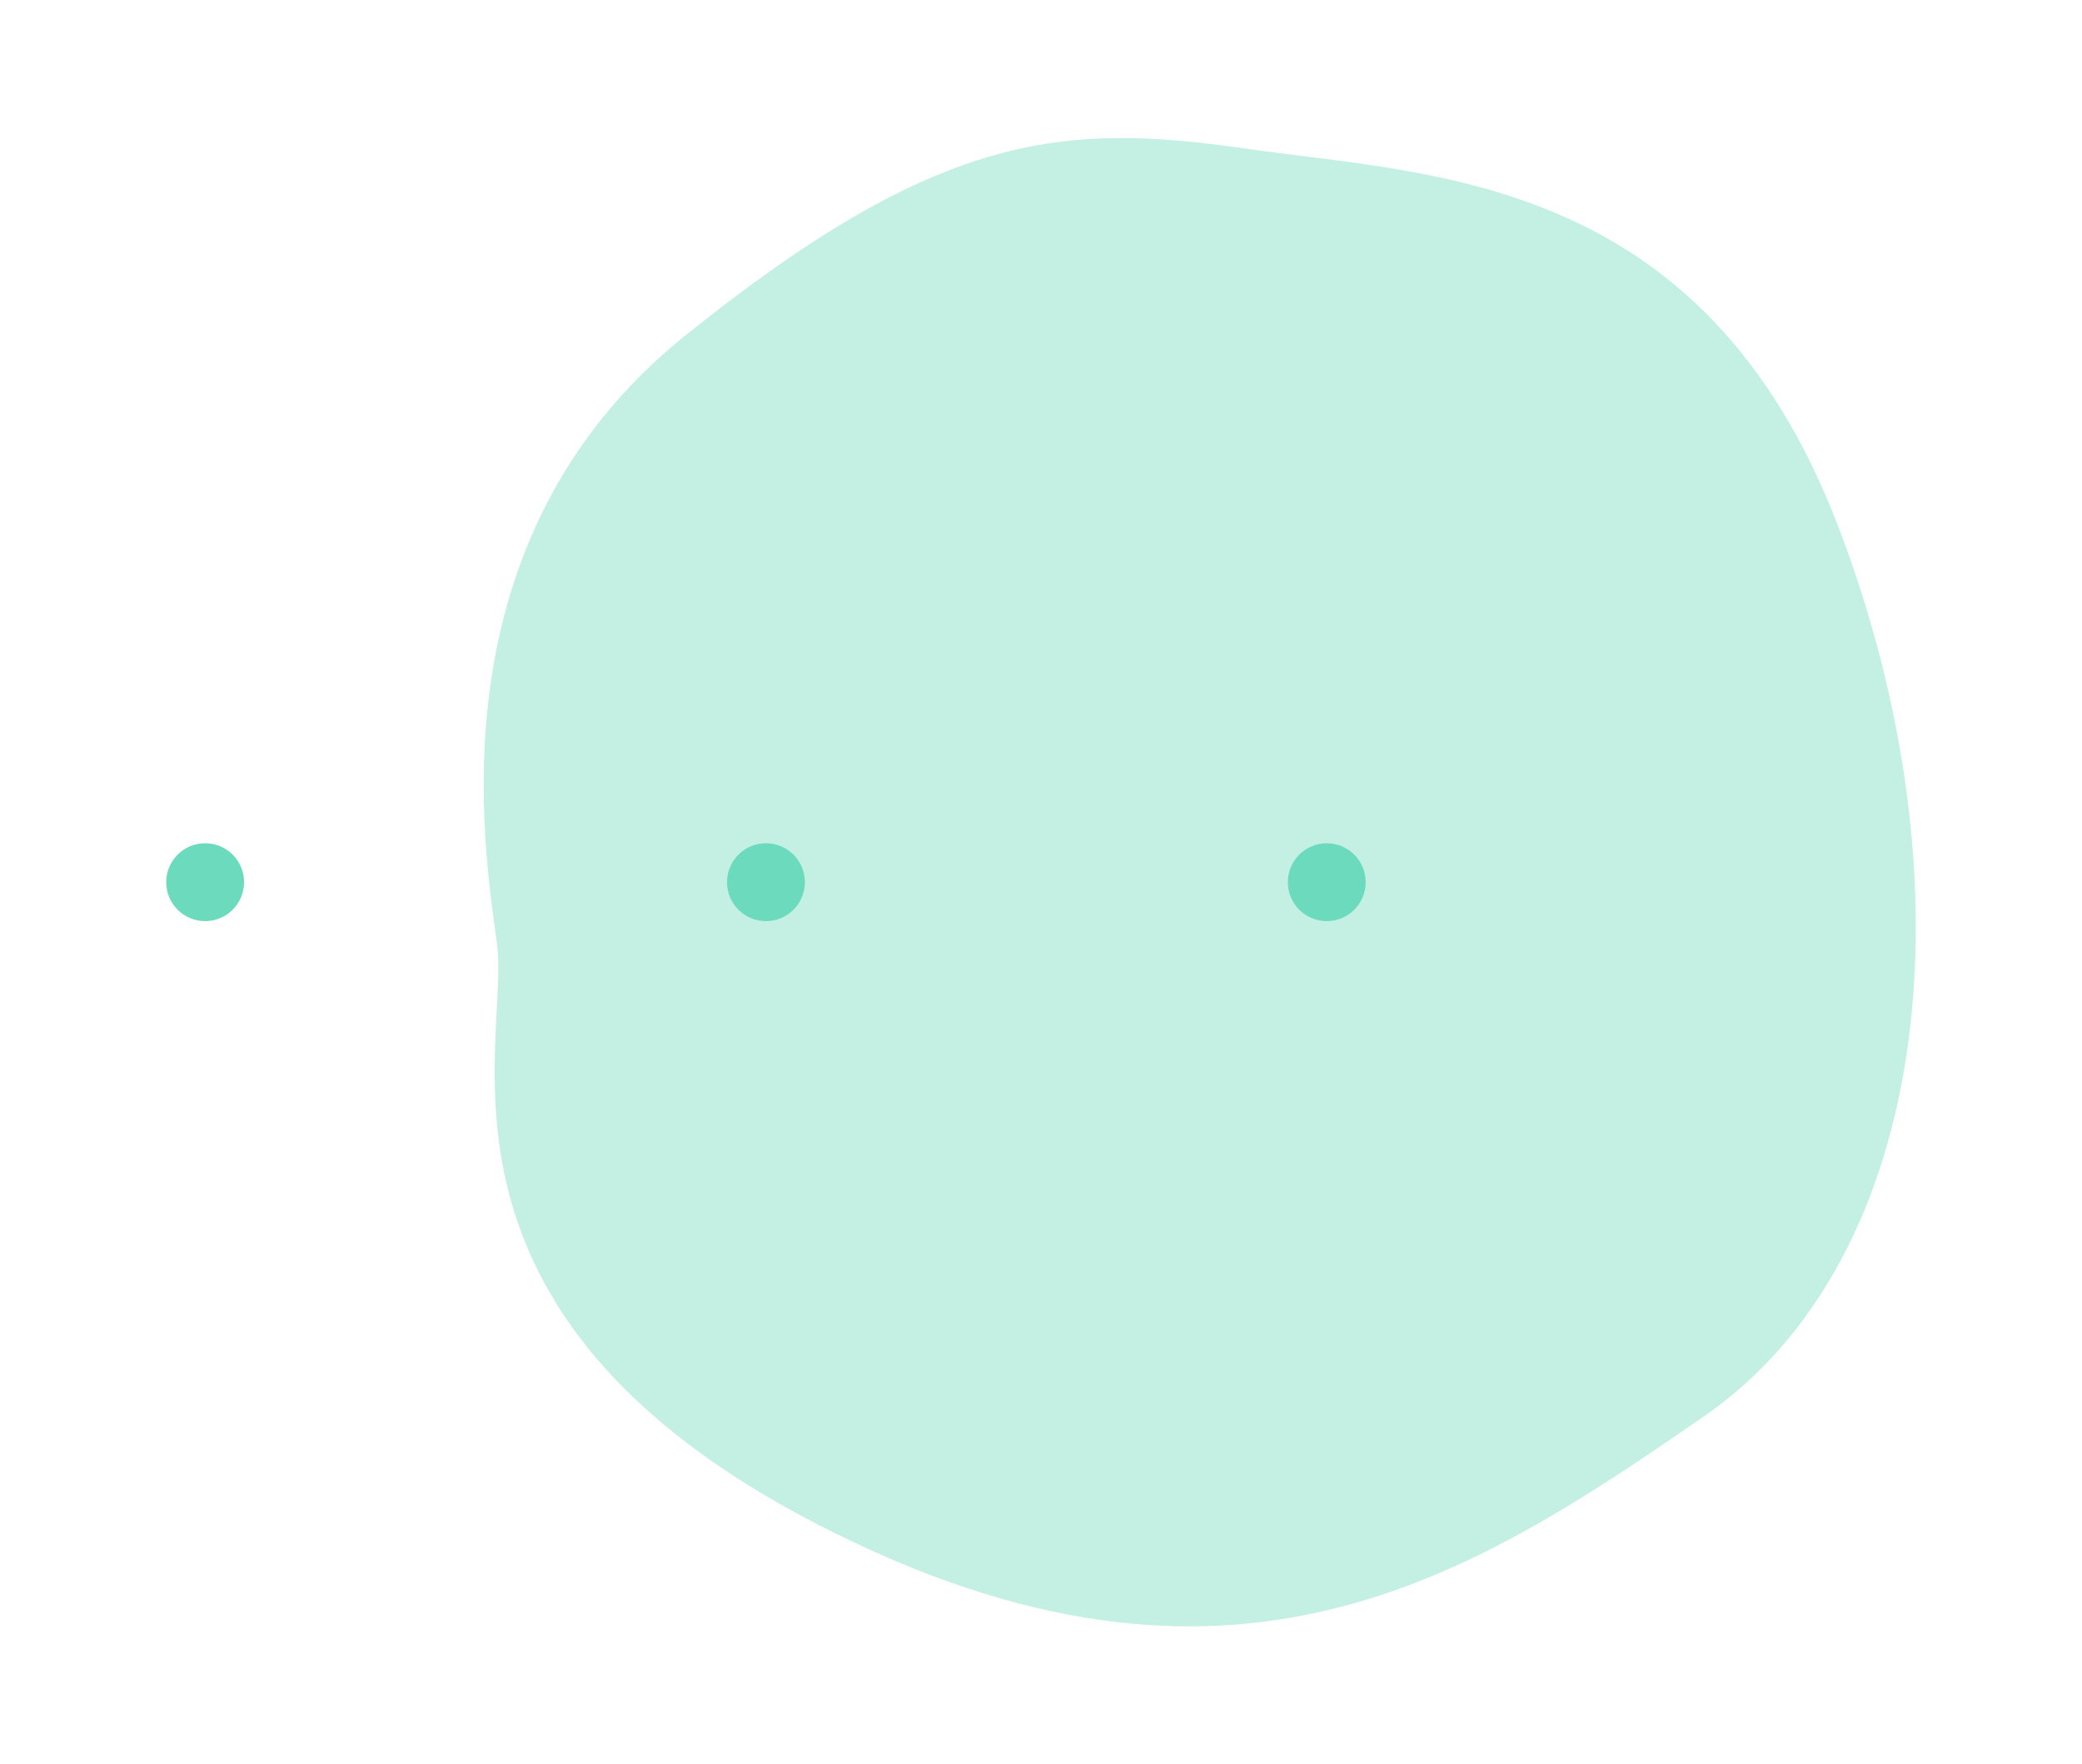 <?xml version="1.0" encoding="UTF-8"?>
<svg id="Livello_2" xmlns="http://www.w3.org/2000/svg"
  viewBox="0 0 721.35 611.27">
  <defs>
    <style>
      .cls-1 {
        fill: none;
      }

      .cls-2,
      .cls-3 {
        fill: #6cdabd;
      }

      .cls-3 {
        isolation: isolate;
        opacity: .4;
      }

      /* animation */
      @keyframes dots {
        5% {
          transform: translateY(0%);
        }
        9% {
          transform: translateY(-15%);
        }
        13% {
          transform: translateY(0%);
        }
      }


      #sx {
        animation: dots 4s linear infinite;
      }
      #center {
        animation: dots 4s linear infinite;
        animation-delay: 0.15s;
      }
      #dx {
        animation: dots 4s linear infinite;
        animation-delay: 0.3s;
      }


/*
      @keyframes rotate {
        0% {
          transform: rotate(0deg);
        }
        100% {
          transform: rotate(360deg);
        }
      }

      #button {
        transform-origin: 59%;
        animation: rotate 6s linear infinite;
      }*/
    </style>
  </defs>
  <g id="Livello_1-2">
    <g id="menu">
      <path id="button" class="cls-3"
        d="M432.11,51.55c63.79,9.21,158.05,8.7,204.78,130.82,46.73,122.12,33.34,253.26-46.66,308.43-80.01,55.17-163.93,110.76-306.48,37.57-142.55-73.19-106.98-167.31-111.53-201.13-4.54-33.82-22.67-140.42,65.27-211.06,87.94-70.64,130.82-73.83,194.62-64.63Z" />
      <g id="dots">
        <circle id="sx" class="cls-2" cx="71.08" cy="305.63" r="13.49" />
        <circle id="center" class="cls-2" cx="265.38" cy="305.63" r="13.49" />
        <circle id="dx" class="cls-2" cx="459.68" cy="305.63" r="13.49" />
      </g>
      <rect id="boundary" class="cls-1" width="721.35" height="611.27" />
    </g>
  </g>
</svg>